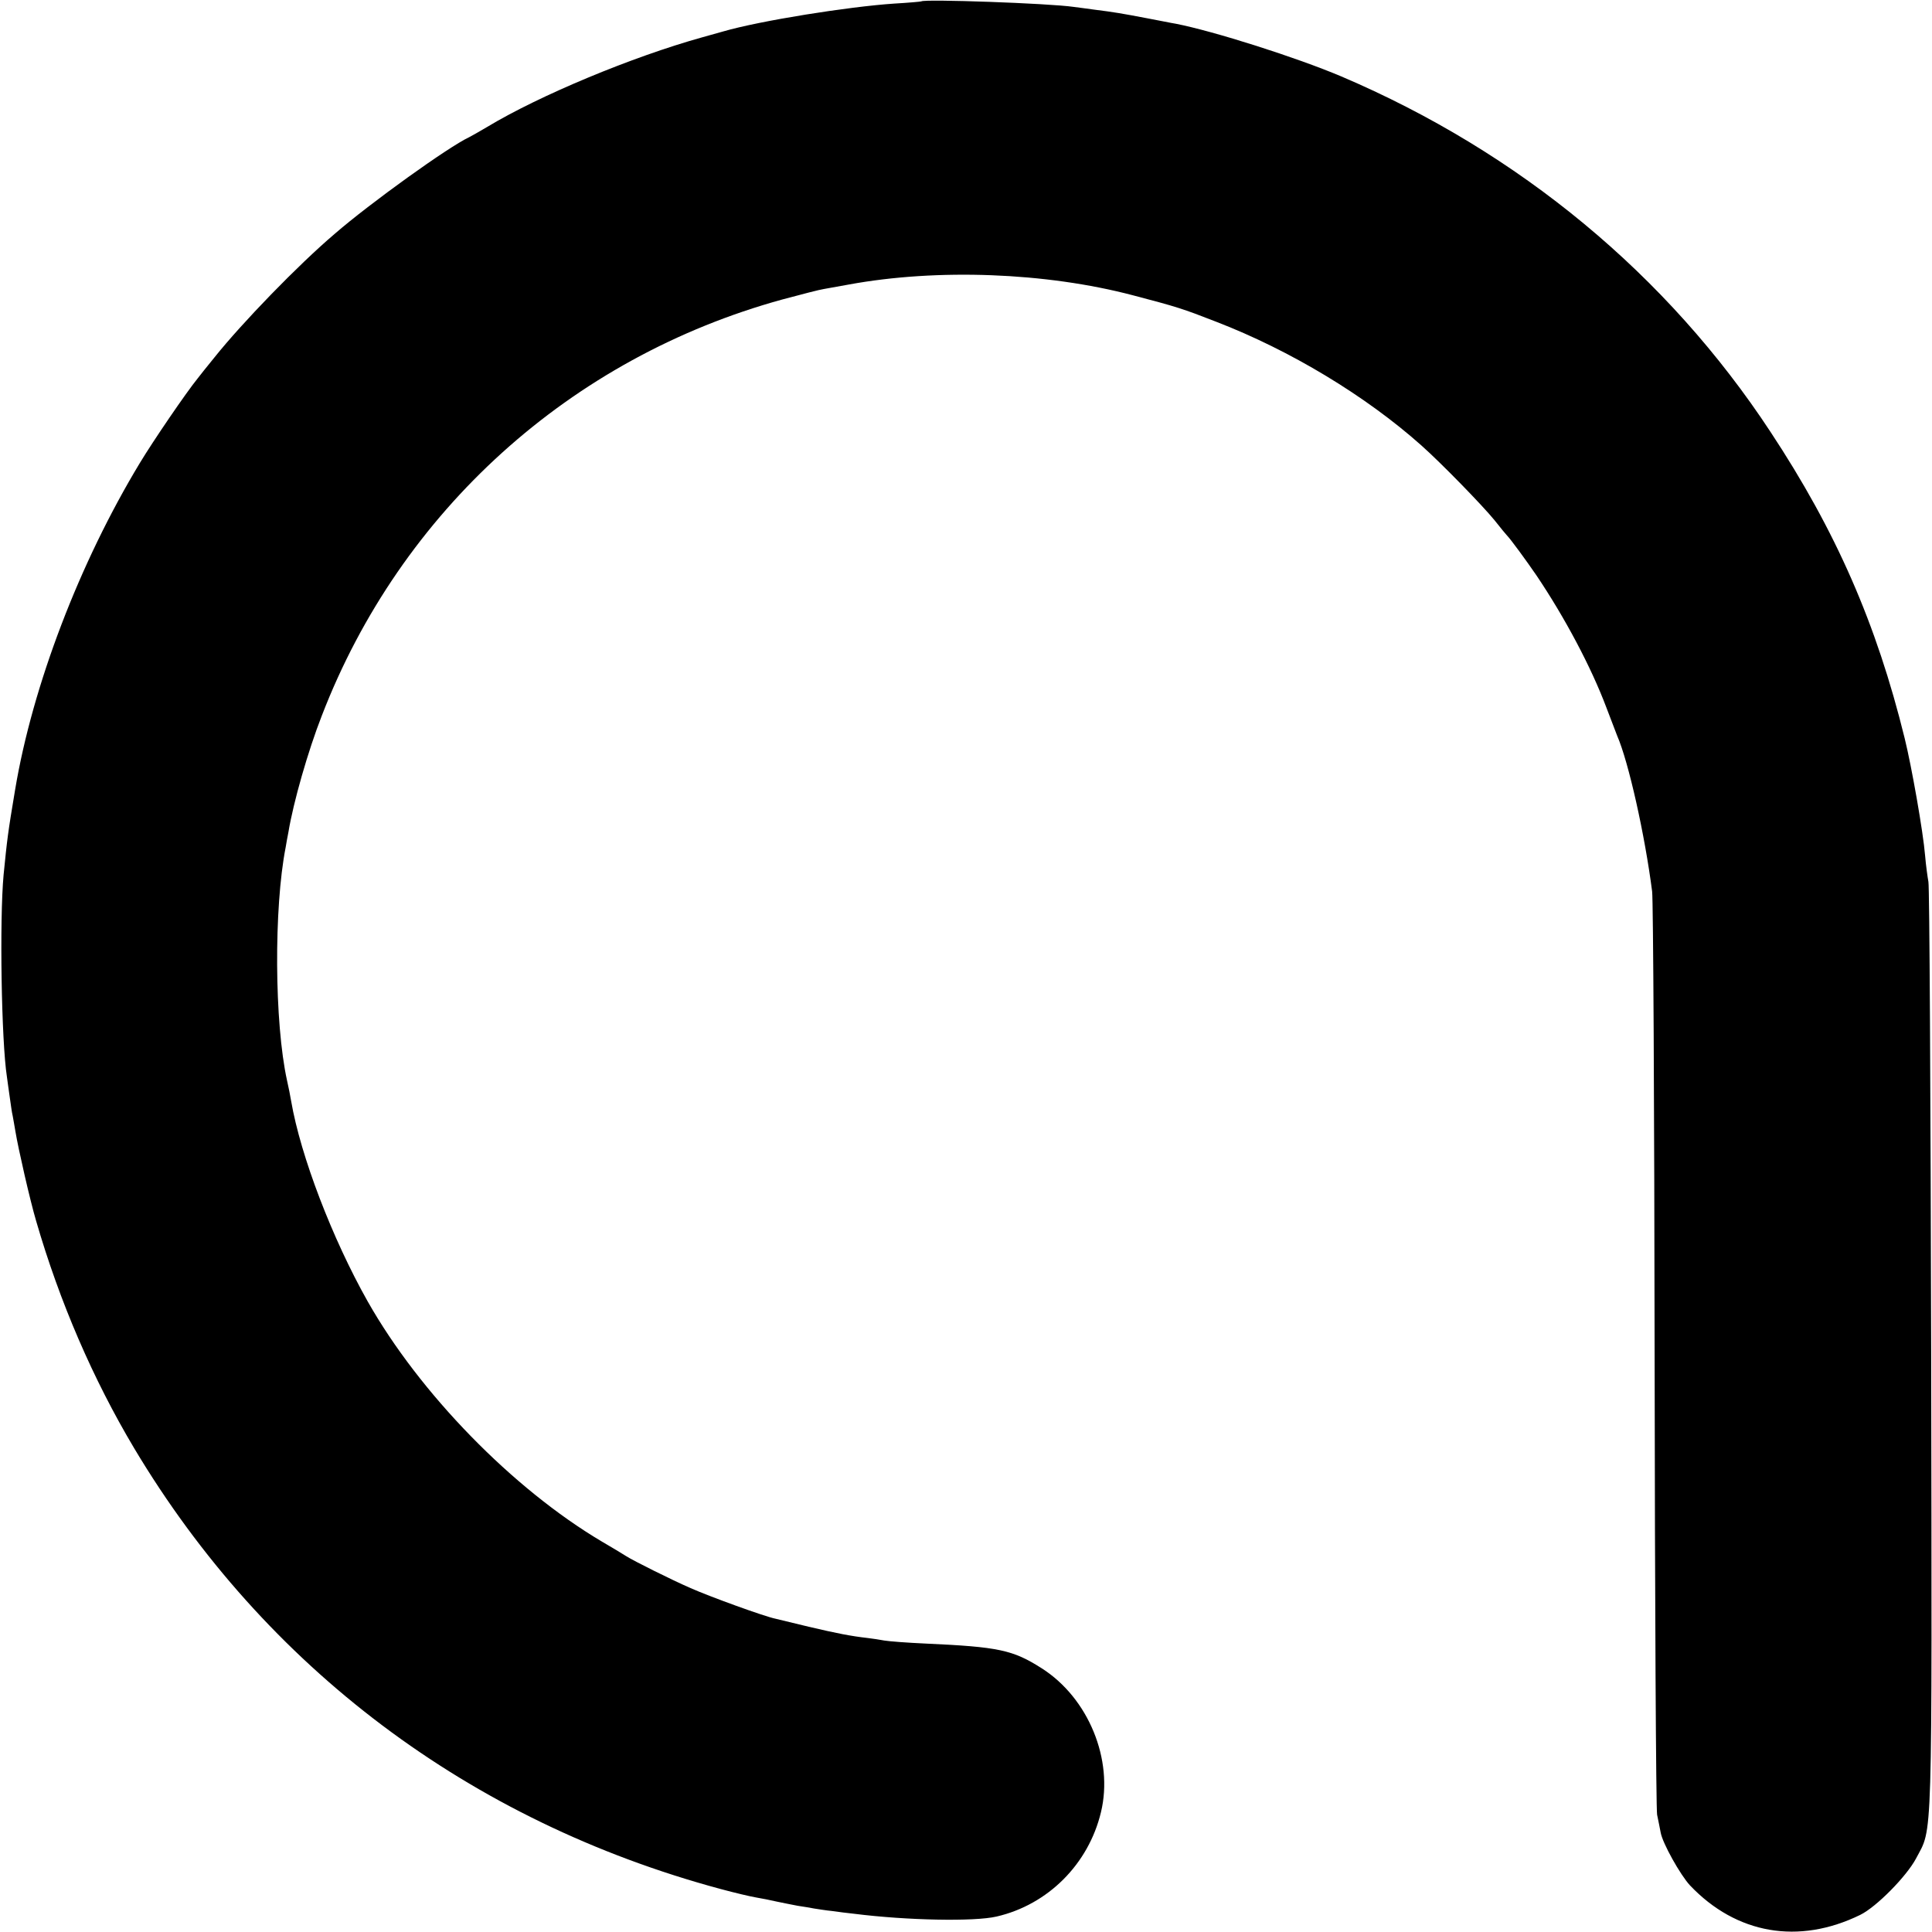 <?xml version="1.0" standalone="no"?>
<!DOCTYPE svg PUBLIC "-//W3C//DTD SVG 20010904//EN"
 "http://www.w3.org/TR/2001/REC-SVG-20010904/DTD/svg10.dtd">
<svg version="1.0" xmlns="http://www.w3.org/2000/svg"
 width="700pt" height="700pt" viewBox="0 0 700 700"
 preserveAspectRatio="xMidYMid meet">
<g transform="translate(0,700) scale(0.1,-0.1)"
fill="#000000" stroke="none">
<path d="M3338 6995 c-2 -1 -46 -5 -98 -8 -165 -11 -486 -62 -620 -101 -8 -2
-42 -12 -75 -21 -255 -71 -591 -211 -780 -325 -27 -16 -57 -33 -65 -37 -75
-35 -359 -239 -487 -350 -133 -113 -337 -324 -436 -448 -27 -33 -54 -67 -60
-75 -41 -50 -163 -229 -210 -307 -219 -362 -389 -807 -452 -1183 -27 -161 -29
-180 -42 -310 -15 -163 -8 -602 12 -731 2 -13 6 -46 10 -72 4 -27 8 -59 11
-70 2 -12 7 -38 10 -57 10 -61 53 -250 75 -324 85 -293 206 -573 355 -823 475
-795 1216 -1352 2124 -1597 52 -14 111 -28 130 -31 19 -3 53 -10 75 -15 22 -5
56 -11 75 -15 19 -3 46 -7 60 -10 14 -2 43 -7 65 -9 22 -3 58 -8 80 -10 190
-24 435 -29 516 -10 186 43 333 190 378 378 46 190 -45 413 -214 521 -105 67
-156 78 -421 90 -66 3 -133 8 -150 11 -16 3 -42 7 -59 9 -62 7 -113 17 -215
41 -58 14 -112 27 -120 29 -40 8 -238 80 -308 111 -71 31 -207 99 -232 115
-14 9 -54 33 -90 54 -322 191 -659 536 -848 870 -128 227 -243 527 -277 725
-3 19 -10 53 -15 75 -46 209 -48 626 -5 845 2 14 7 39 10 55 18 109 71 294
121 422 286 742 901 1297 1669 1508 67 18 136 36 151 38 16 3 56 10 89 16 321
59 715 44 1030 -39 160 -42 179 -48 302 -96 267 -103 541 -268 743 -448 72
-64 221 -217 265 -271 22 -28 42 -52 45 -55 13 -13 70 -91 107 -145 103 -153
198 -332 253 -478 17 -45 35 -91 39 -102 42 -96 101 -362 127 -565 4 -30 8
-786 9 -1680 1 -894 5 -1643 9 -1665 5 -22 10 -51 13 -65 7 -39 71 -153 106
-191 168 -177 394 -216 617 -107 59 29 168 140 202 204 61 117 58 9 55 1839
-2 919 -6 1684 -10 1700 -3 17 -9 59 -12 95 -7 86 -49 324 -74 425 -102 415
-249 751 -486 1110 -374 569 -910 1013 -1555 1288 -163 69 -462 164 -600 191
-14 2 -61 12 -105 20 -89 17 -118 22 -190 31 -27 4 -61 8 -75 10 -89 13 -541
29 -552 20z"/>
</g>
</svg>
